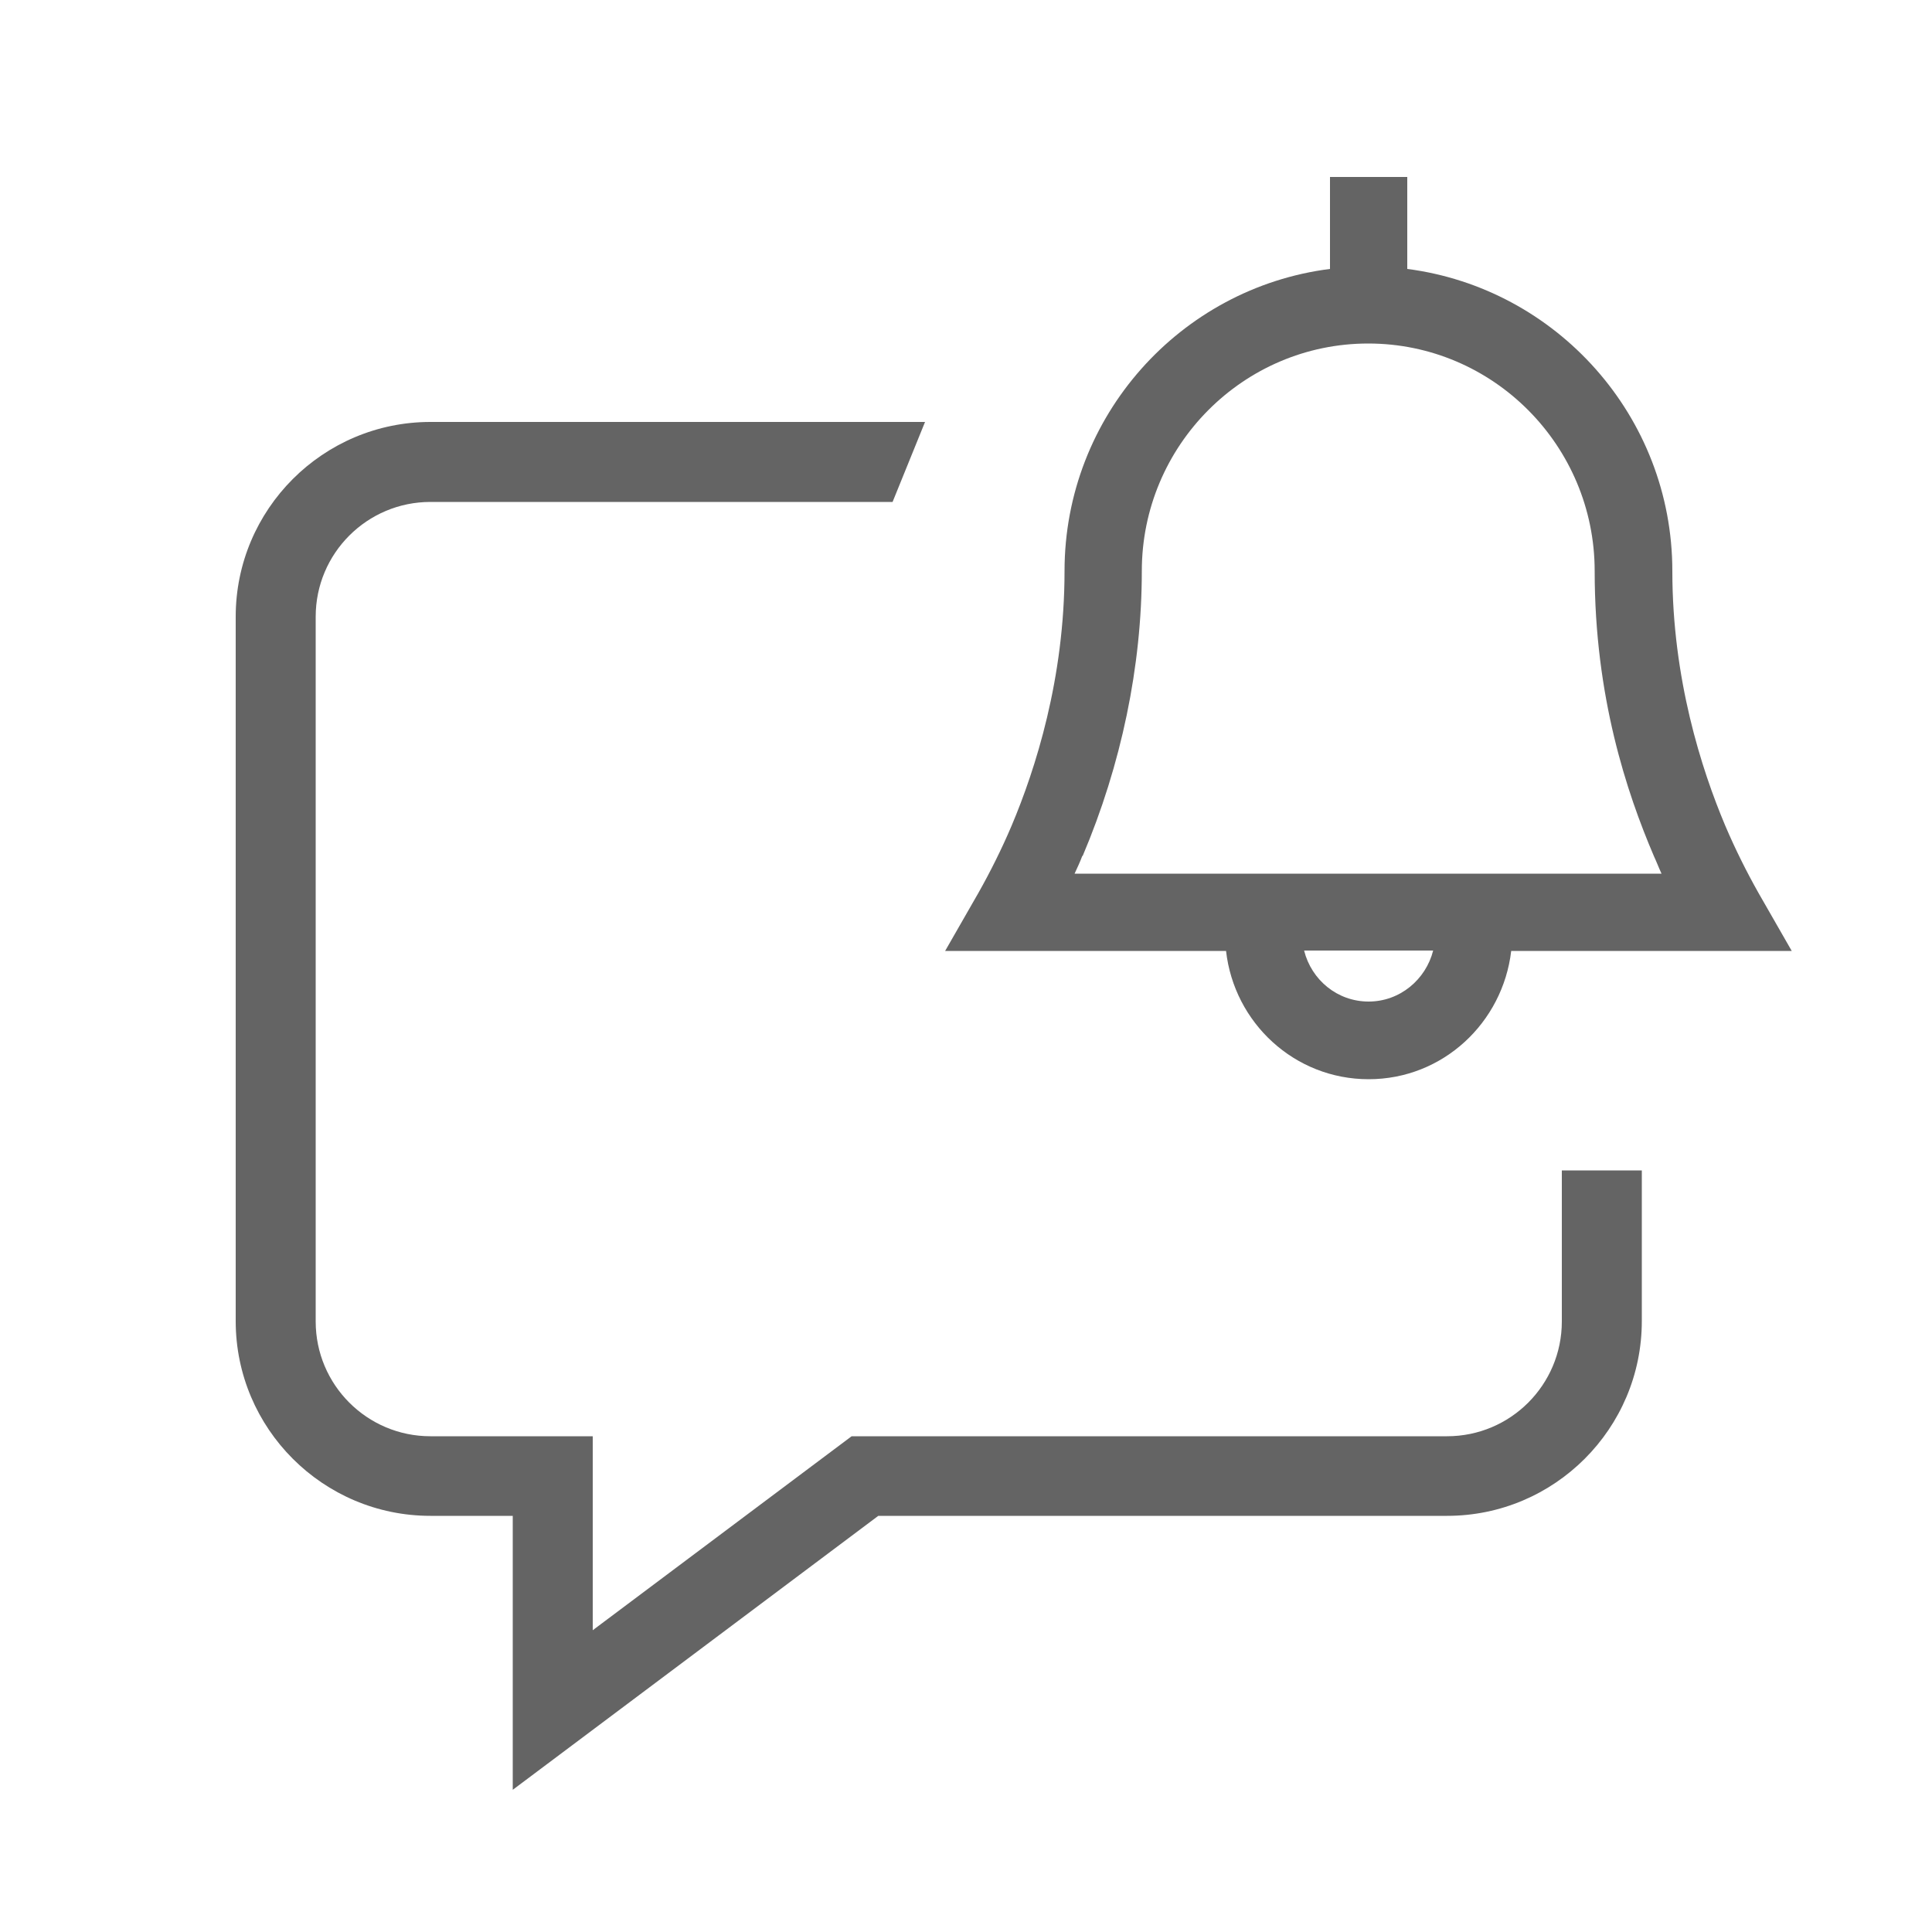 <?xml version="1.0" encoding="UTF-8"?>
<svg id="_グループ_2280" data-name="グループ 2280" xmlns="http://www.w3.org/2000/svg" viewBox="0 0 50 50">
  <defs>
    <style>
      .cls-1 {
        fill: none;
      }

      .cls-2 {
        fill: #646464;
      }
    </style>
  </defs>
  <rect class="cls-1" width="50" height="50"/>
  <path class="cls-2" d="m40.42,34.2c0,1.64-1.33,2.97-2.97,2.97h-15.41l-6.7,5.02v-5.02h-4.2c-1.64,0-2.97-1.33-2.97-2.97V15.96c0-1.64,1.33-2.97,2.97-2.97h11.96l.84-2.07h-12.8c-2.78,0-5.04,2.26-5.04,5.04v18.23c0,2.78,2.26,5.04,5.04,5.04h2.13v7.09l9.46-7.09h14.72c2.78,0,5.04-2.26,5.04-5.04v-3.9h-2.07v3.9Z"/>
  <path class="cls-2" d="m46.37,24.61l-.86-1.5c-.31-.55-.6-1.13-.86-1.74-.62-1.47-1.37-3.81-1.37-6.59,0-4.01-3-7.32-6.86-7.82v-2.38h-2v2.38c-3.87.49-6.87,3.81-6.87,7.82,0,2.78-.75,5.12-1.37,6.59-.26.61-.55,1.19-.86,1.74l-.86,1.5h7.27c.21,1.86,1.77,3.32,3.69,3.32s3.47-1.46,3.69-3.32h7.27Zm-18.35-2.46c1-2.36,1.53-4.91,1.53-7.37,0-3.25,2.63-5.89,5.86-5.89h0c3.23,0,5.86,2.64,5.86,5.89s.83,5.73,1.53,7.37c.07.15.13.31.2.46h-15.19c.07-.15.14-.3.2-.46Zm7.4,3.77c-.81,0-1.48-.56-1.67-1.32h3.34c-.19.75-.86,1.32-1.67,1.32Z"/>
</svg>